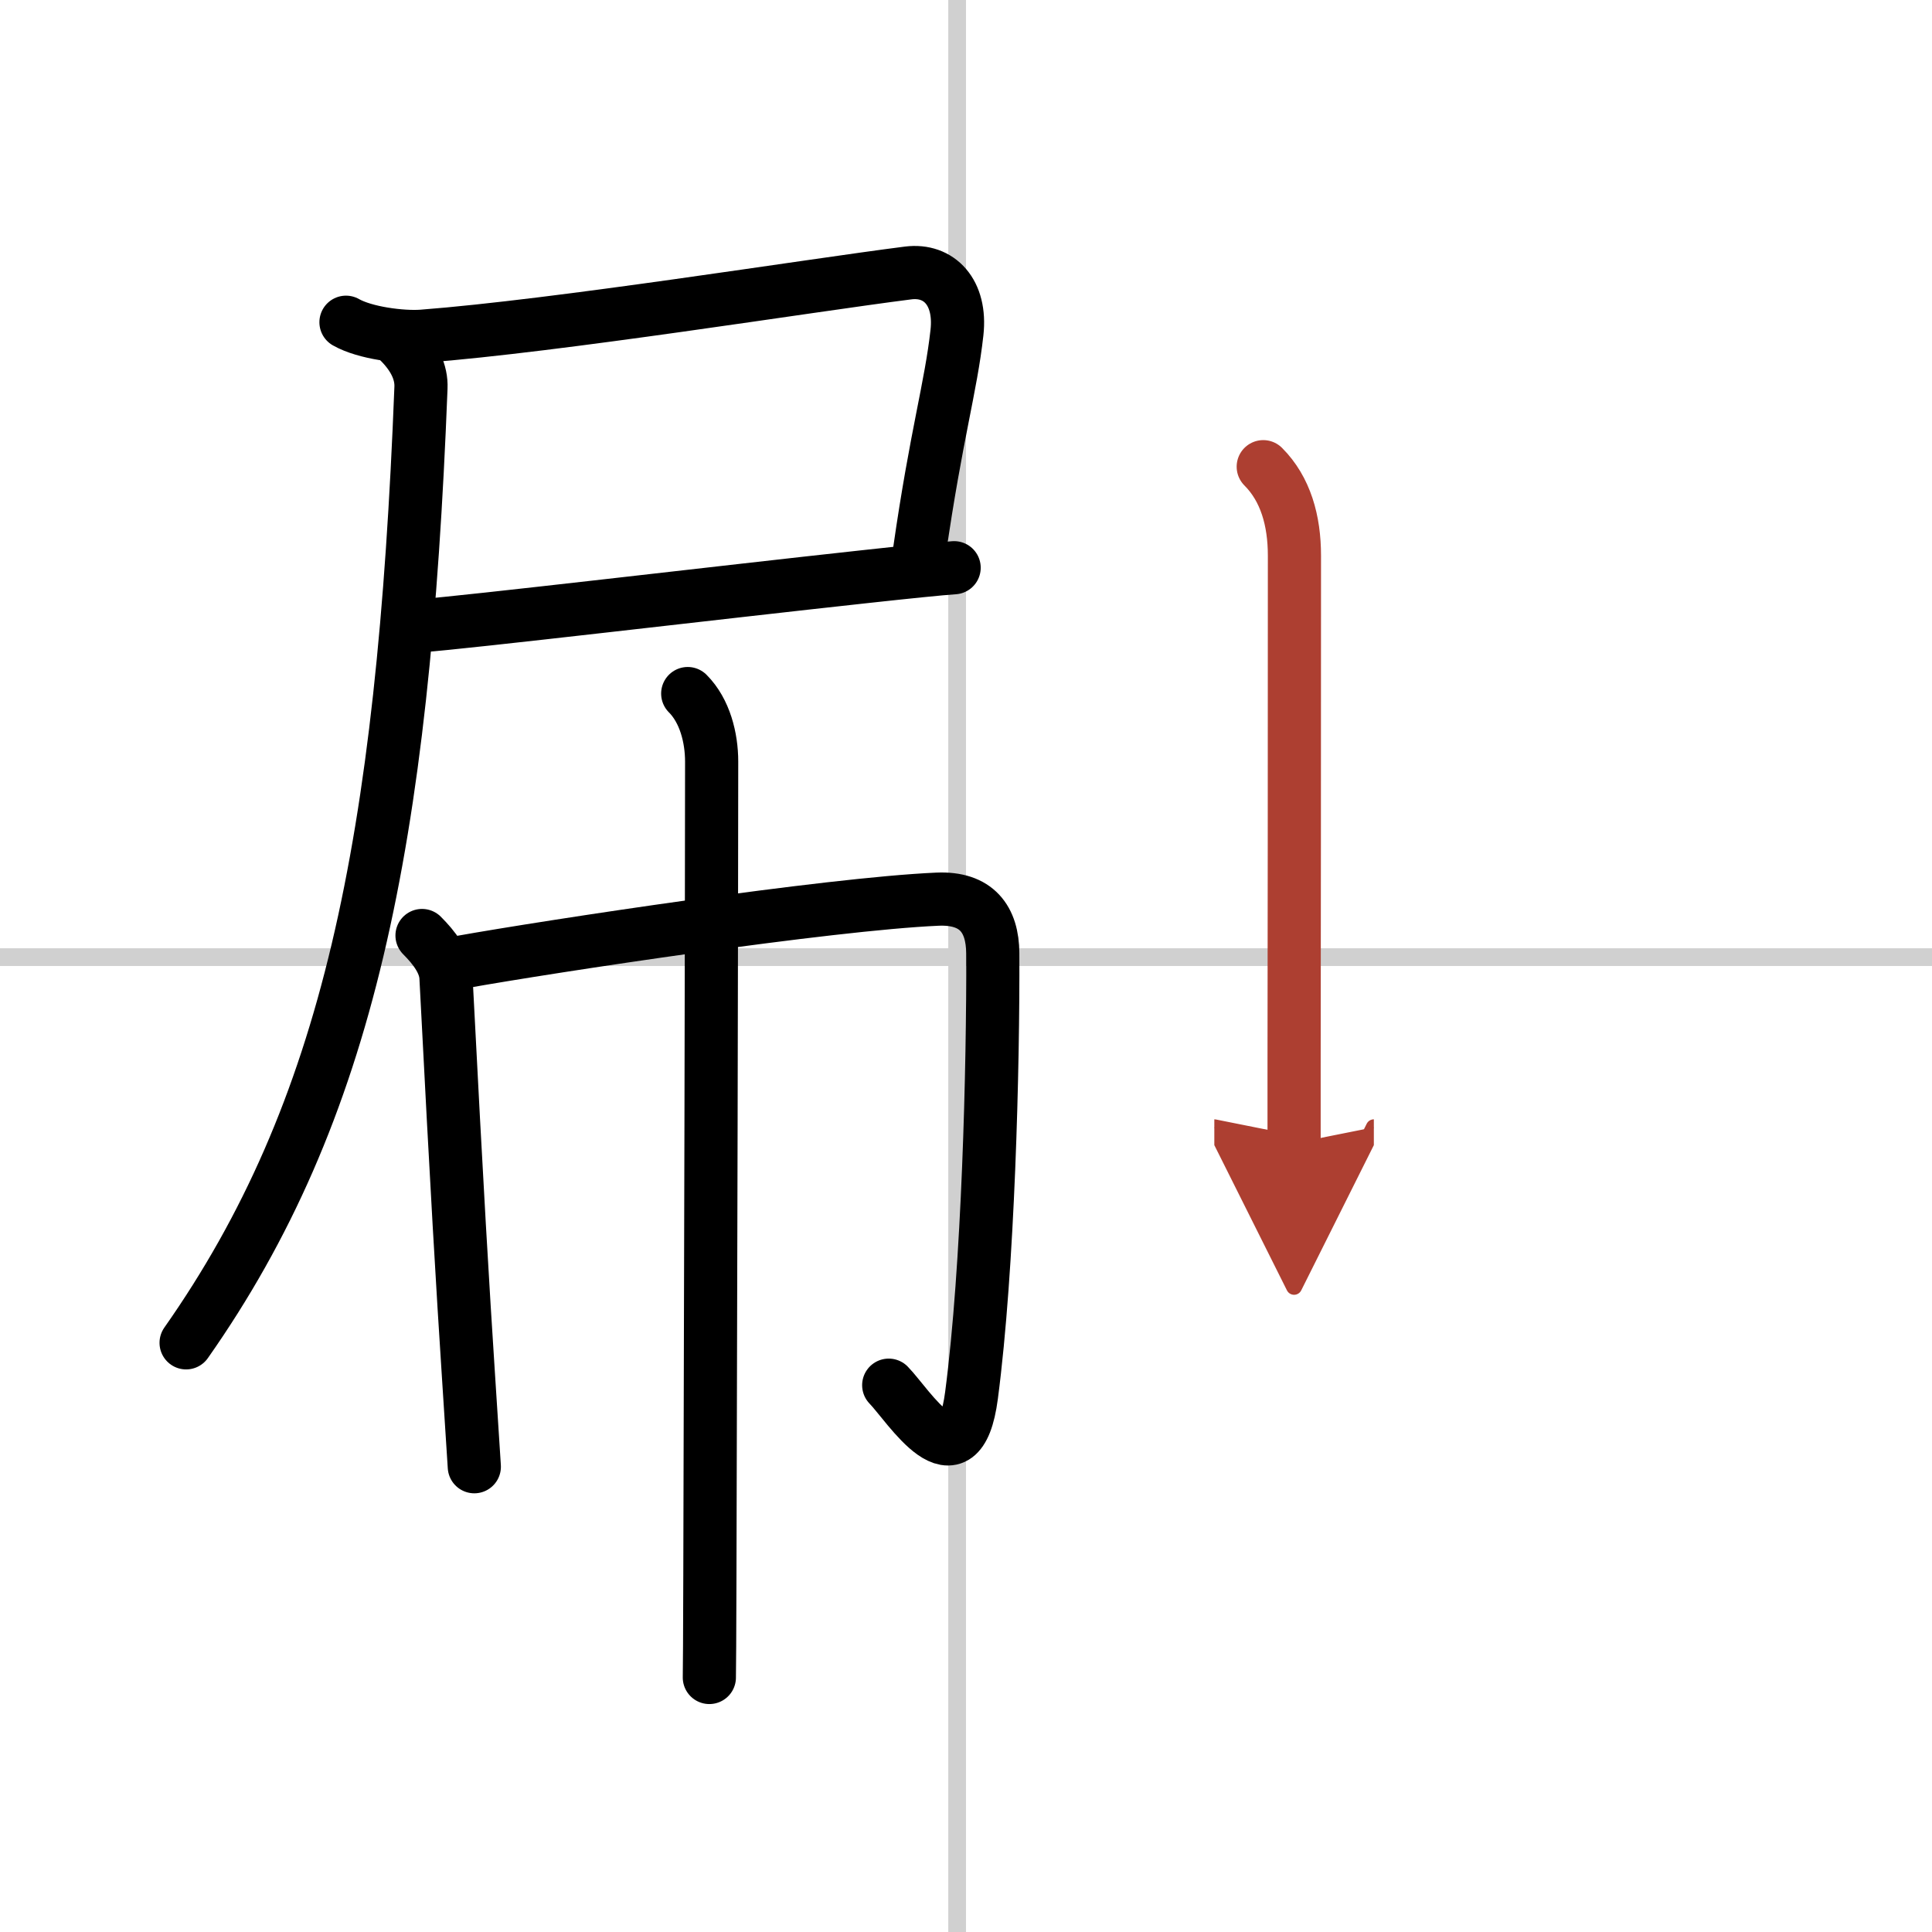 <svg width="400" height="400" viewBox="0 0 109 109" xmlns="http://www.w3.org/2000/svg"><defs><marker id="a" markerWidth="4" orient="auto" refX="1" refY="5" viewBox="0 0 10 10"><polyline points="0 0 10 5 0 10 1 5" fill="#ad3f31" stroke="#ad3f31"/></marker></defs><g fill="none" stroke="#000" stroke-linecap="round" stroke-linejoin="round" stroke-width="3"><rect width="100%" height="100%" fill="#fff" stroke="#fff"/><line x1="54" x2="54" y2="109" stroke="#d0d0d0" stroke-width="1"/><line x2="109" y1="54" y2="54" stroke="#d0d0d0" stroke-width="1"/><path d="m19.52 18.18c1.07 0.61 3.15 0.87 4.29 0.79 7.69-0.59 21.69-2.84 27.43-3.57 1.75-0.22 3 1.1 2.75 3.36-0.34 3.08-1.17 5.77-2.11 12.32"/><path d="m23.75 35.3c2.36-0.16 16.89-1.88 24.99-2.76 2.47-0.27 4.34-0.46 5.09-0.51"/><path d="m22.53 19.28c0.85 0.85 1.26 1.73 1.22 2.6-1 25.75-4.12 40.88-13.25 53.88"/><path d="m23.81 52.78c0.7 0.7 1.3 1.5 1.35 2.34 0.64 12.45 0.94 17.39 1.27 22.5 0.1 1.61 0.21 3.24 0.33 5.13"/><path d="m26.02 54.28c5.11-0.91 20.73-3.28 26.86-3.55 2.23-0.1 3.12 1.14 3.13 3.05 0.03 6.34-0.25 17.72-1.2 24.95-0.69 5.27-3.54 0.58-4.67-0.58"/><path d="m38.8 39.13c0.97 0.97 1.35 2.5 1.35 3.84 0 5.64-0.06 33.62-0.1 45.91-0.01 3.31-0.02 5.48-0.03 5.76"/><path d="m71.27 26.33c1.26 1.26 1.76 3.04 1.76 5.02 0 11.4-0.01 22.23-0.02 28.77v4.38" marker-end="url(#a)" stroke="#ad3f31"/></g></svg>
